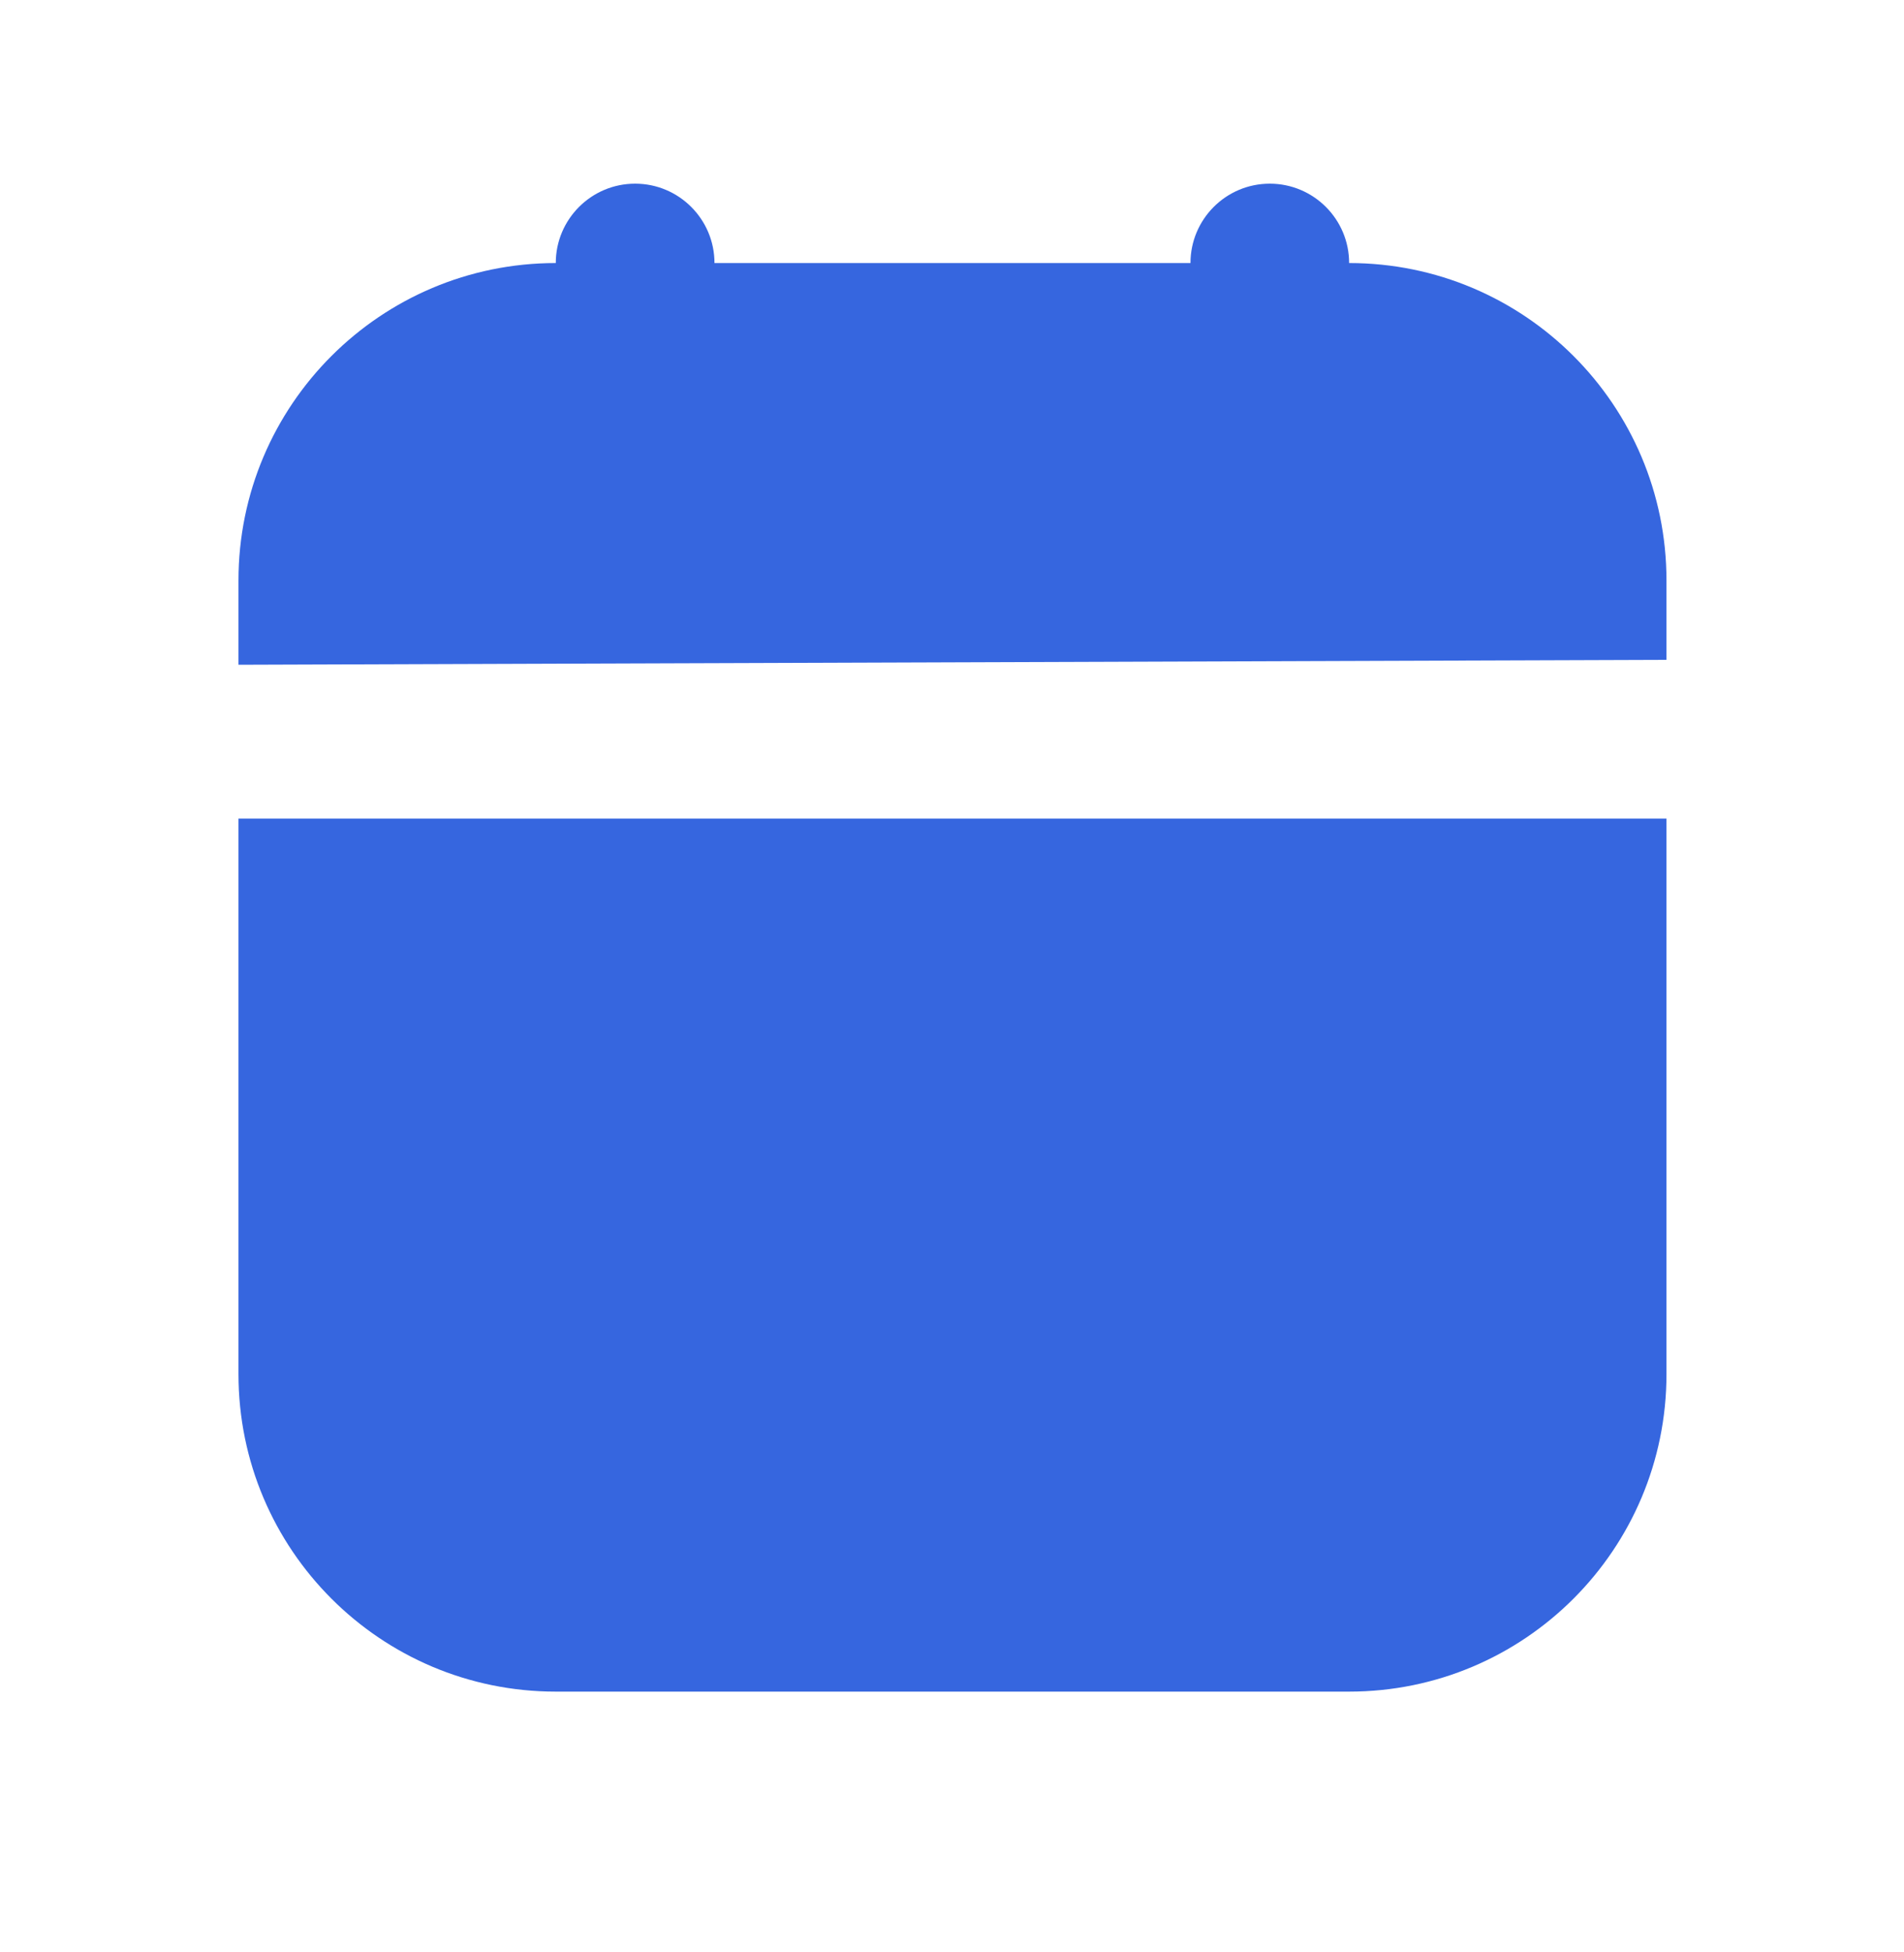 <svg width="40" height="41" viewBox="0 0 40 41" fill="none" xmlns="http://www.w3.org/2000/svg">
<path d="M13.343 3.857C12.423 3.857 11.676 4.604 11.676 5.524C7.995 5.524 5.01 8.509 5.01 12.19V13.96L35.01 13.857V12.19C35.01 8.509 32.025 5.524 28.343 5.524C28.343 4.604 27.596 3.857 26.676 3.857C25.756 3.857 25.01 4.604 25.01 5.524H15.01C15.01 4.604 14.263 3.857 13.343 3.857ZM5.01 17.19V28.857C5.01 32.539 7.995 35.524 11.676 35.524H28.343C32.025 35.524 35.01 32.539 35.01 28.857V17.19H5.01Z" fill="#3666DF"/>
</svg>
